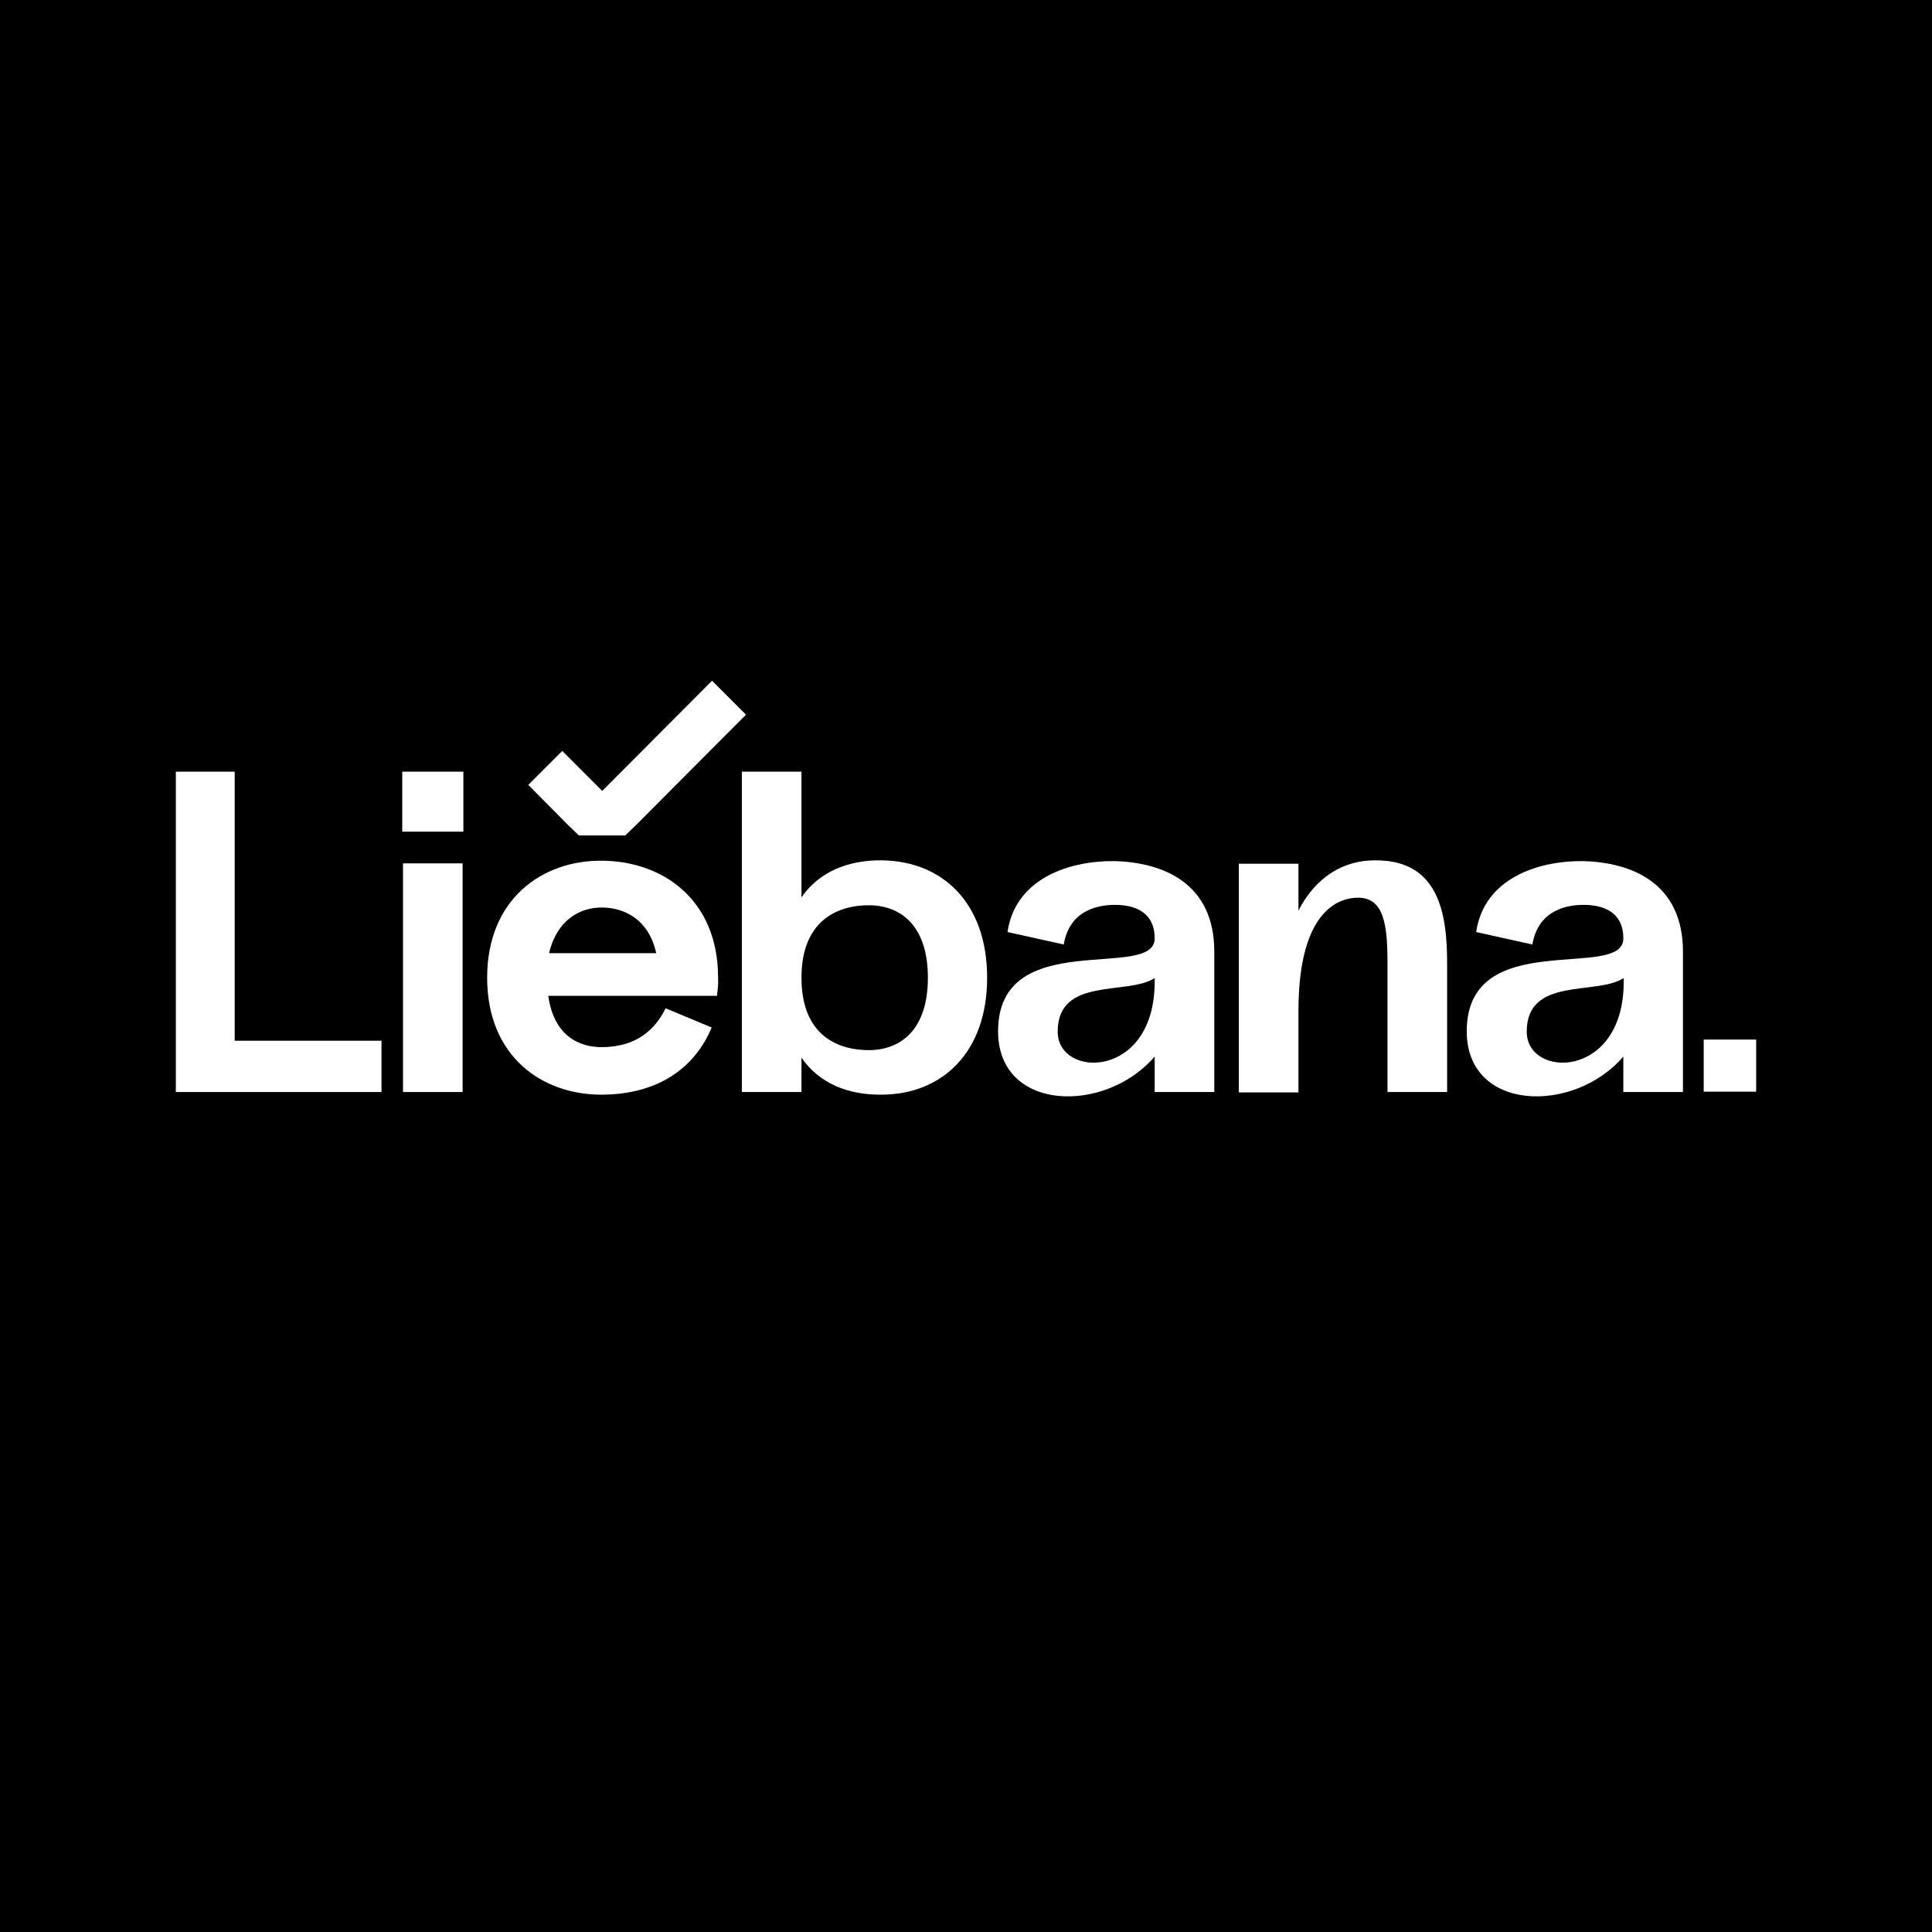 <svg xmlns="http://www.w3.org/2000/svg" xmlns:xlink="http://www.w3.org/1999/xlink" id="Capa_1" x="0px" y="0px" viewBox="0 0 512 512" style="enable-background:new 0 0 512 512;" xml:space="preserve"><style type="text/css">	.st0{fill:#FFFFFF;}</style><rect x="0" y="0" width="512" height="512"></rect><g>	<g>		<g>			<path class="st0" d="M101.1,275.8v13.6H46.6v-84.9h15.6v71.3H101.1z"></path>			<path class="st0" d="M106.6,204.5h16.2v15.9h-16.2V204.5z M122.6,289.4v-60.6h-15.8v60.6H122.6z"></path>			<path class="st0" d="M190,263.9h-44.7c1.5,10.8,8.4,13.7,14.4,13.6c7-0.1,13-2.8,16.7-10.3l12.2,5.1c-4.6,11-14.5,17.7-29,17.8     c-15.9,0.1-30.5-10.1-30.5-31s14.7-31.2,30.5-31c15.8,0.1,30.7,10.1,30.7,31C190.4,260.8,190.2,262.3,190,263.9z M145.5,252.6     h28.4c-1.9-8.7-8.1-12-14.2-12.1C153.7,240.4,147.6,243.8,145.5,252.6z"></path>			<path class="st0" d="M261.6,259.1c0,19.8-11.9,30.9-27.9,31c-9,0.1-16.6-3-21.3-9.8v9.1h-15.8v-84.9h15.8v33.3     c4.7-6.8,12.4-9.9,21.3-9.8C249.8,228.2,261.6,239.3,261.6,259.1z M245.9,259.1c0-13.3-6.7-19-15.3-19.2     c-8.7-0.1-18.2,4.1-18.2,19.2c0,15.2,9.5,19.3,18.2,19.2C239.2,278.1,245.9,272.4,245.9,259.1z"></path>			<path class="st0" d="M321.8,252.2v37.2H306V280c-13.1,15.3-41.5,14.7-41.5-6.7c0-28,41.5-13.2,41.5-24.6c0-7.4-5.9-8.9-10.5-8.9     c-3.9,0-12,1-13.6,10.5l-14.9-3.3c2.1-14.3,16.5-18.9,28.2-18.8C308.2,228.5,321.8,234,321.8,252.2z M306,260.2v-1     c-7.2,4.7-25.7-0.5-25.7,14.2C280.3,285.9,306,286.1,306,260.2z"></path>			<path class="st0" d="M383.5,255.2v34.2h-15.8v-34.2c0-10.3-1-17.3-7.8-17.3c-4.2,0-15.8,2.3-15.8,30.1v21.5h-15.8v-60.6h15.8     v12.4c4.7-9.1,12.1-13.3,20.2-13.3C381.4,227.8,383.5,242.3,383.5,255.2z"></path>			<path class="st0" d="M446,252.2v37.2h-15.8V280c-13.1,15.3-41.5,14.7-41.5-6.7c0-28,41.5-13.2,41.5-24.6c0-7.4-5.9-8.9-10.5-8.9     c-3.9,0-12,1-13.6,10.5l-14.9-3.3c2.1-14.3,16.5-18.9,28.2-18.8C432.4,228.5,446,234,446,252.2z M430.3,260.2v-1     c-7.2,4.7-25.7-0.5-25.7,14.2C404.6,285.9,430.3,286.1,430.3,260.2z"></path>			<path class="st0" d="M451.5,275.5h13.9v13.8h-13.9V275.5z"></path>		</g>		<g>			<rect x="152" y="218" class="st0" width="0" height="4"></rect>			<rect x="165.1" y="220" transform="matrix(0.707 -0.707 0.707 0.707 -106.594 182.621)" class="st0" width="4" height="0"></rect>			<polygon class="st0" points="188.7,180.4 159.6,209.6 149,199 140,208 150.5,218.6 153.4,221.4 165.7,221.4 168.6,218.6      197.7,189.4    "></polygon>		</g>	</g></g></svg>